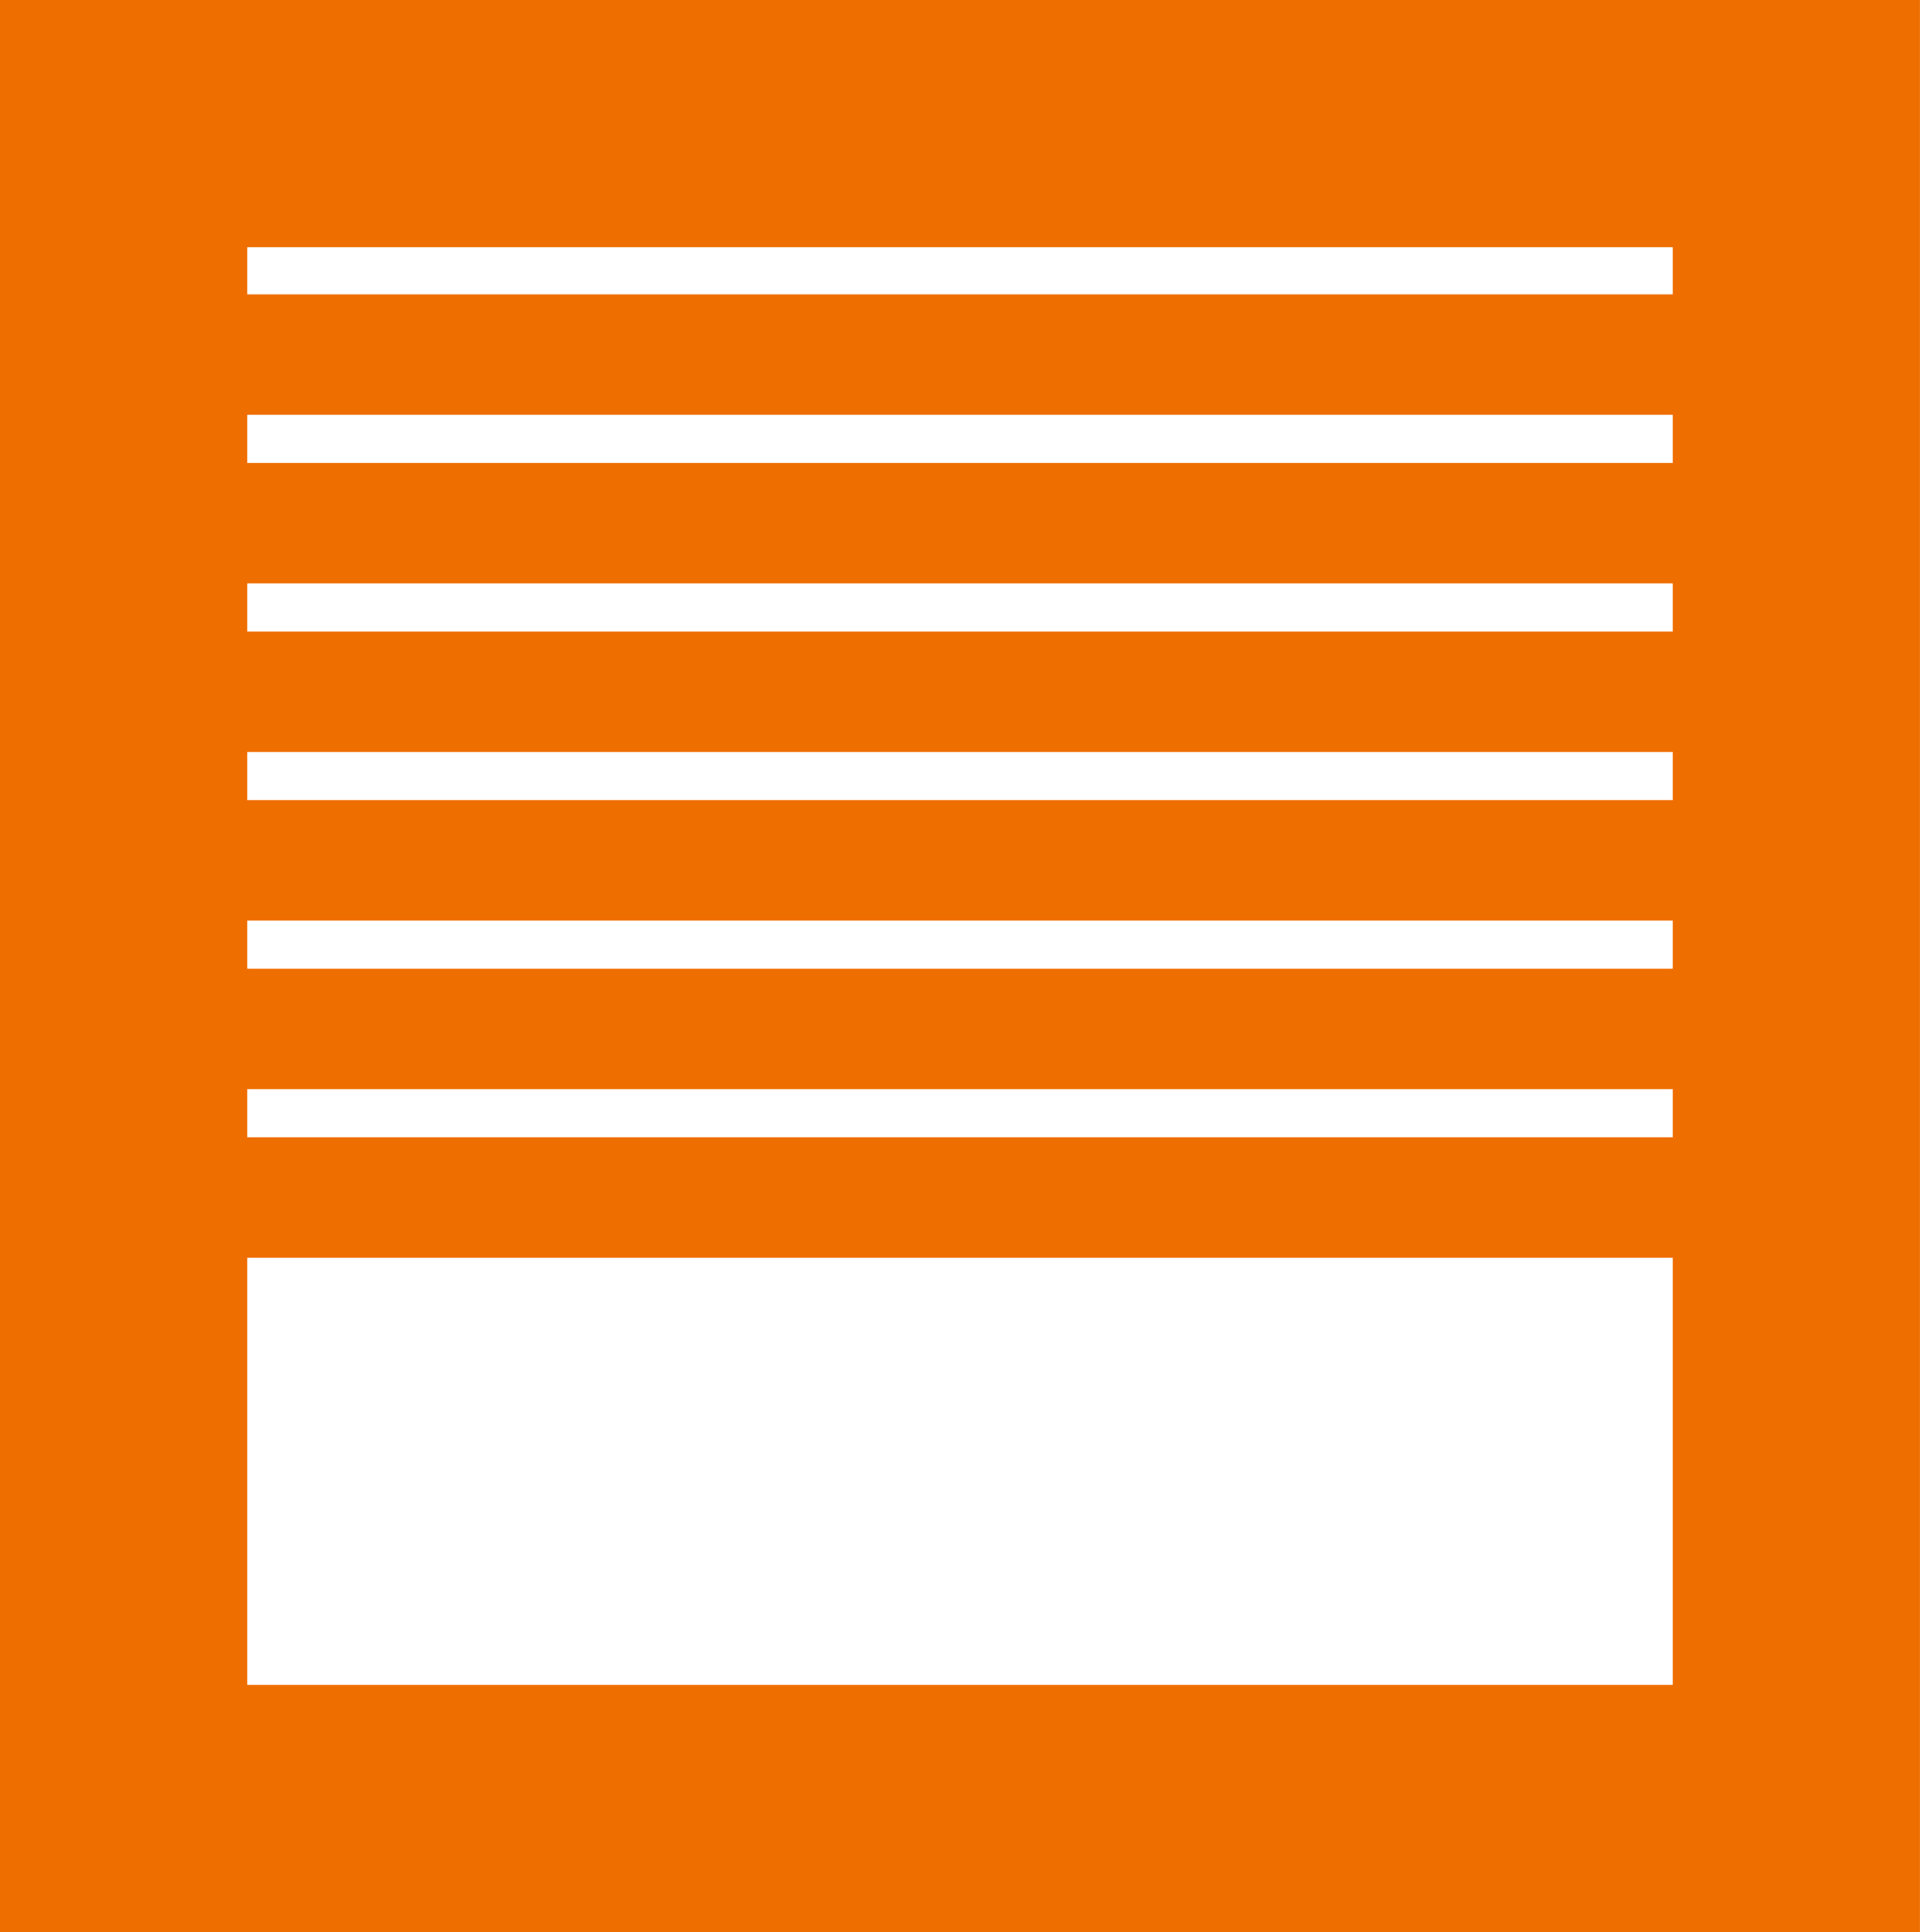 <svg xmlns="http://www.w3.org/2000/svg" width="119.304" height="120.072" viewBox="0 0 119.304 120.072">
  <g id="Gruppe_237" data-name="Gruppe 237" transform="translate(-2958 -4708)">
    <path id="Pfad_146" data-name="Pfad 146" d="M3061.943,4723.361v89.35h-88.582v-89.35h88.582M3077.3,4708H2958v120.072h119.3V4708Z" fill="#ef6e00"/>
    <g id="Gruppe_237-2" data-name="Gruppe 237" transform="translate(2964.301 4726.294)">
      <line id="Linie_11" data-name="Linie 11" x2="105.519" transform="translate(0 3.742)" fill="#fff"/>
      <rect id="Rechteck_282" data-name="Rechteck 282" width="105.519" height="7.484" transform="translate(0 0)" fill="#ef6e00"/>
    </g>
    <g id="Gruppe_238" data-name="Gruppe 238" transform="translate(2964.301 4736.771)">
      <line id="Linie_12" data-name="Linie 12" x2="105.519" transform="translate(0 3.742)" fill="#fff"/>
      <rect id="Rechteck_283" data-name="Rechteck 283" width="105.519" height="7.484" transform="translate(0 0)" fill="#ef6e00"/>
    </g>
    <g id="Gruppe_239" data-name="Gruppe 239" transform="translate(2964.301 4747.249)">
      <line id="Linie_13" data-name="Linie 13" x2="105.519" transform="translate(0 3.742)" fill="#fff"/>
      <rect id="Rechteck_284" data-name="Rechteck 284" width="105.519" height="7.484" transform="translate(0 0)" fill="#ef6e00"/>
    </g>
    <g id="Gruppe_240" data-name="Gruppe 240" transform="translate(2964.301 4757.726)">
      <line id="Linie_14" data-name="Linie 14" x2="105.519" transform="translate(0 3.742)" fill="#fff"/>
      <rect id="Rechteck_285" data-name="Rechteck 285" width="105.519" height="7.484" transform="translate(0 0)" fill="#ef6e00"/>
    </g>
    <g id="Gruppe_241" data-name="Gruppe 241" transform="translate(2964.301 4768.203)">
      <line id="Linie_15" data-name="Linie 15" x2="105.519" transform="translate(0 3.742)" fill="#fff"/>
      <rect id="Rechteck_286" data-name="Rechteck 286" width="105.519" height="7.484" transform="translate(0 0)" fill="#ef6e00"/>
    </g>
    <g id="Gruppe_242" data-name="Gruppe 242" transform="translate(2964.301 4778.68)">
      <line id="Linie_16" data-name="Linie 16" x2="105.519" transform="translate(0 3.742)" fill="#fff"/>
      <rect id="Rechteck_287" data-name="Rechteck 287" width="105.519" height="7.484" transform="translate(0 0)" fill="#ef6e00"/>
    </g>
  </g>
</svg>
